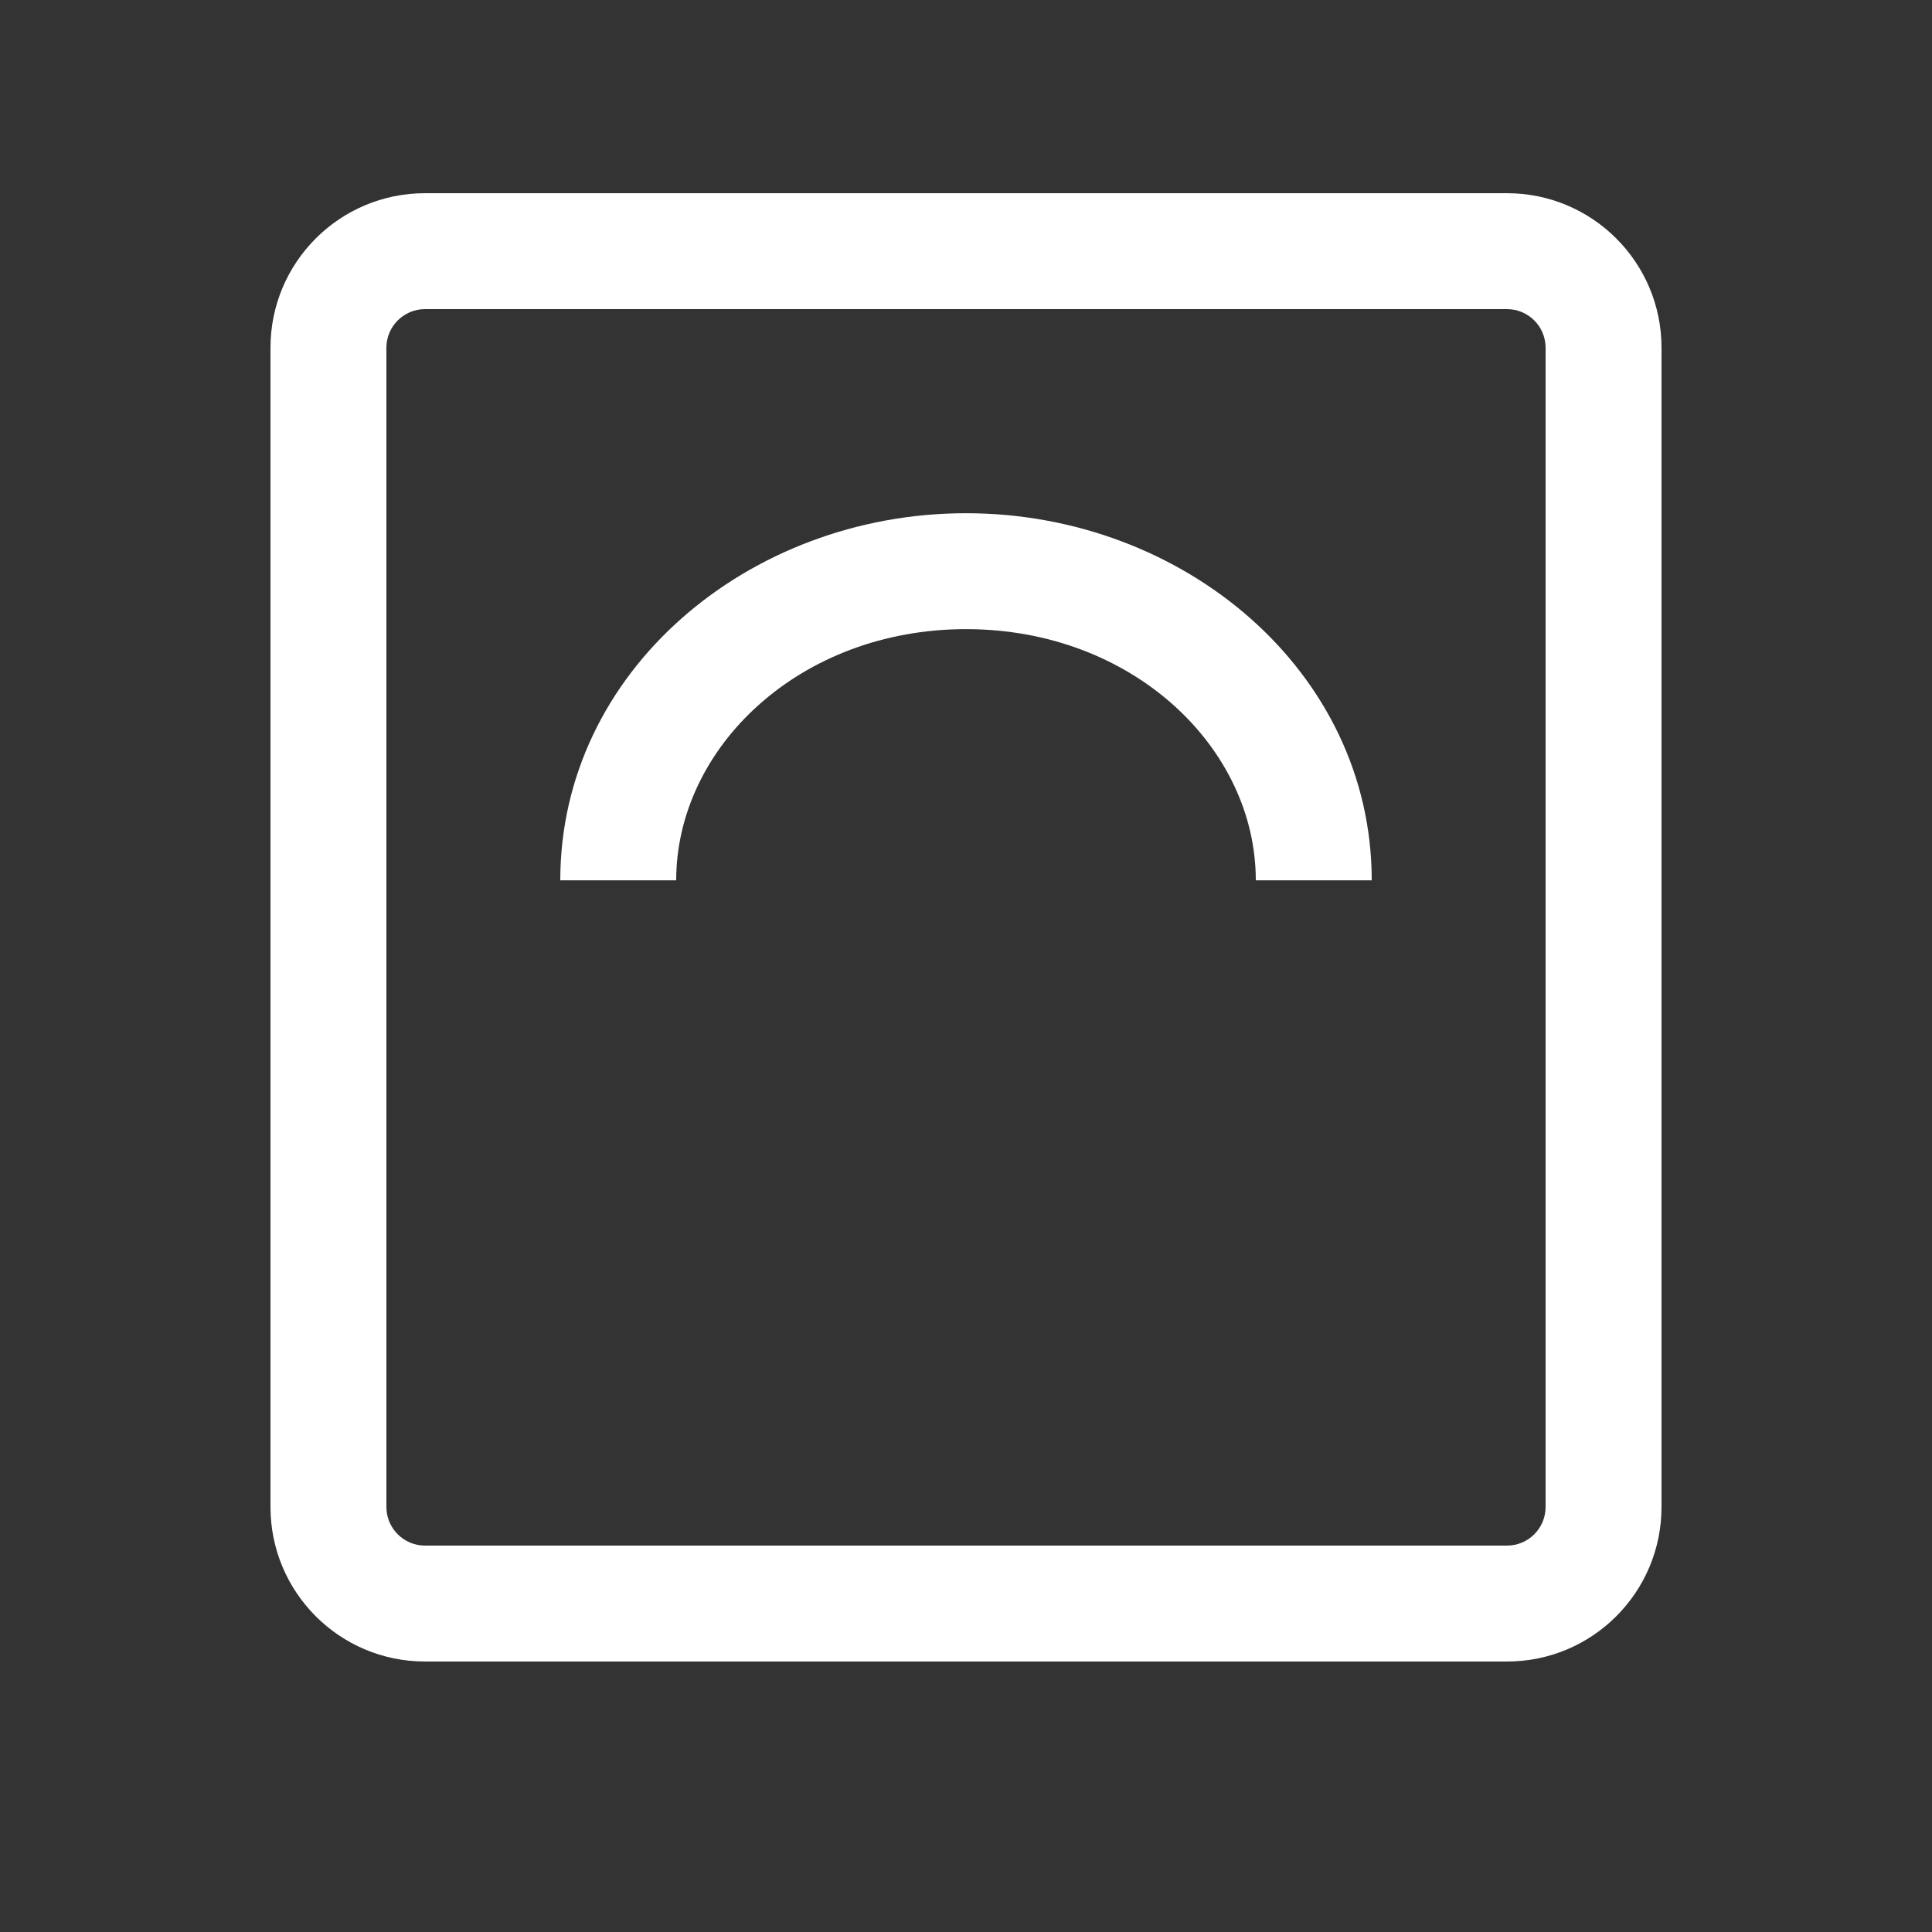 <svg width="25" height="25" viewBox="0 0 25 25" fill="none" xmlns="http://www.w3.org/2000/svg">
<rect x="0" y="0" width="25" height="25" fill="#333333" stroke="none"/>
<path fill-rule="evenodd" clip-rule="evenodd" d="M12.5 8.141C10.343 8.141 8.75 9.676 8.75 11.391H7.25C7.25 8.687 9.686 6.641 12.5 6.641C15.314 6.641 17.75 8.687 17.75 11.391H16.25C16.25 9.676 14.657 8.141 12.5 8.141Z" fill="white"/>
<path fill-rule="evenodd" clip-rule="evenodd" d="M19.5 4H5.5C5.224 4 5 4.224 5 4.5V19.5C5 19.776 5.224 20 5.5 20H19.5C19.776 20 20 19.776 20 19.5V4.5C20 4.224 19.776 4 19.5 4ZM5.5 2.5C4.395 2.5 3.5 3.395 3.5 4.5V19.5C3.5 20.605 4.395 21.5 5.5 21.5H19.5C20.605 21.5 21.5 20.605 21.5 19.5V4.5C21.5 3.395 20.605 2.5 19.5 2.5H5.5Z" fill="white"/>
</svg>

